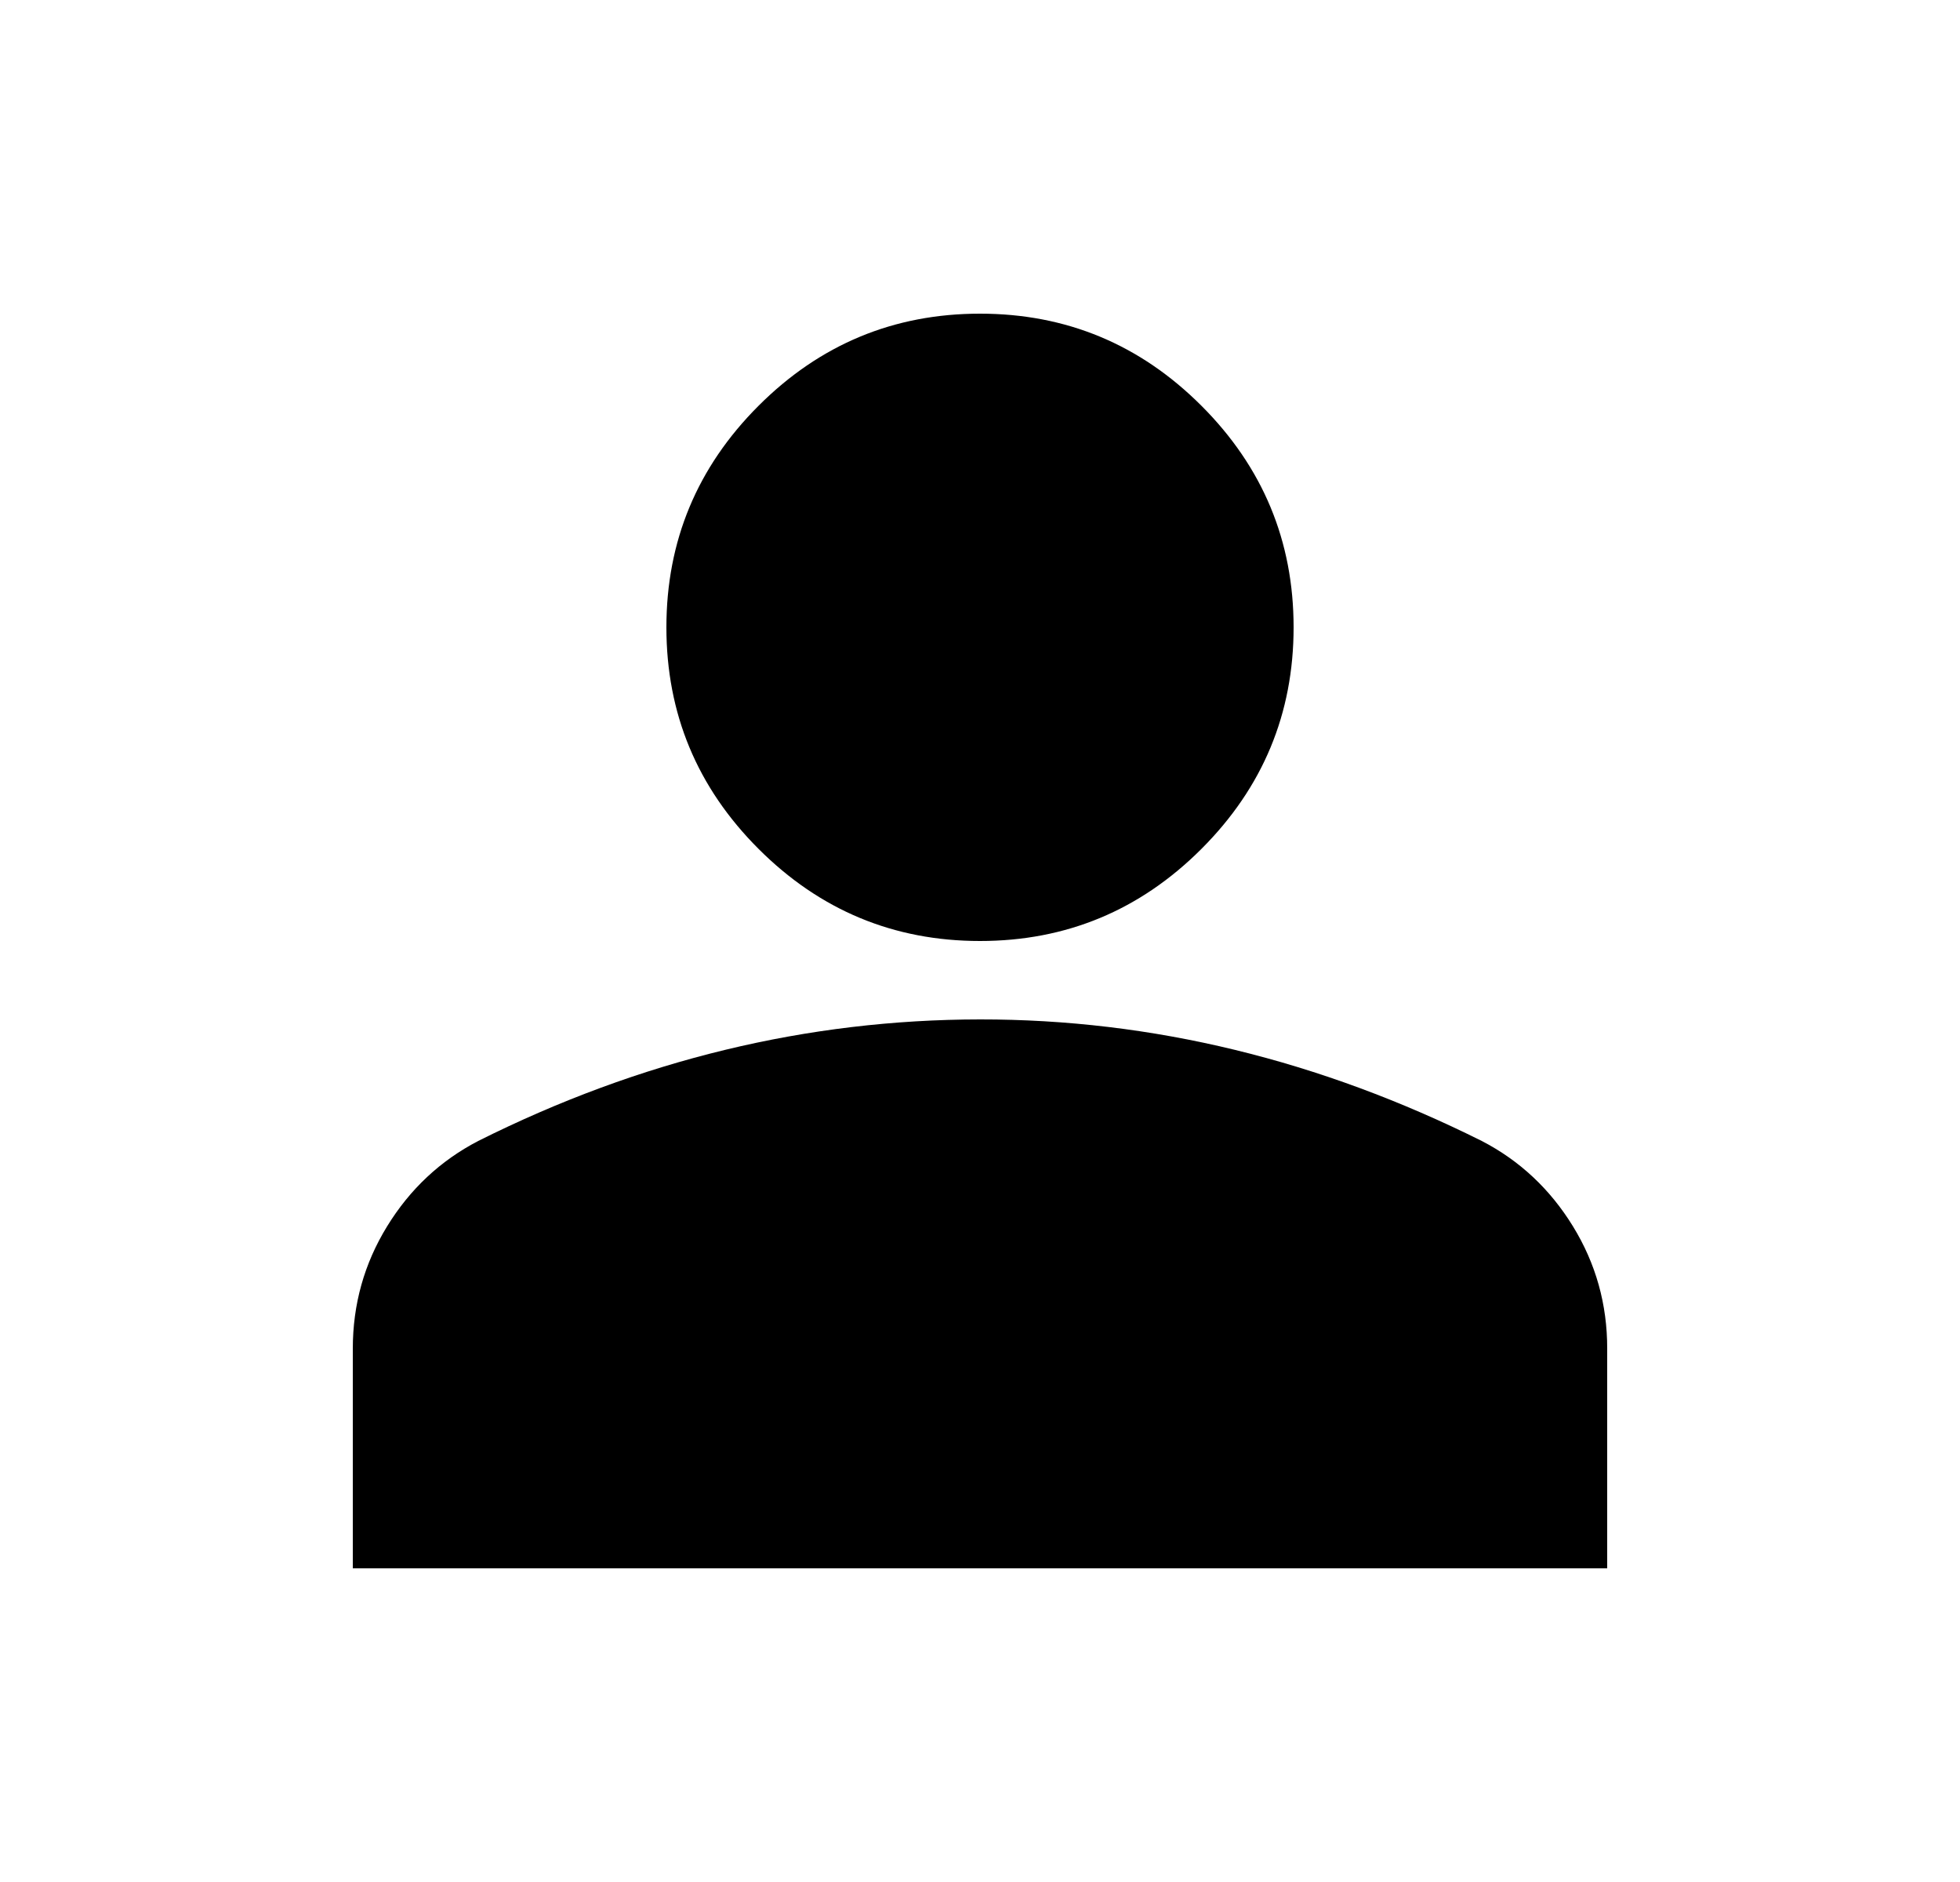 <svg width="25" height="24" viewBox="0 0 25 24" fill="none" xmlns="http://www.w3.org/2000/svg">
<path d="M12.5 12C11.4 12 10.458 11.608 9.675 10.825C8.892 10.042 8.5 9.1 8.5 8C8.5 6.9 8.892 5.958 9.675 5.175C10.458 4.392 11.4 4 12.5 4C13.6 4 14.542 4.392 15.325 5.175C16.108 5.958 16.5 6.9 16.5 8C16.5 9.1 16.108 10.042 15.325 10.825C14.542 11.608 13.6 12 12.5 12ZM4.5 20V17.2C4.5 16.633 4.646 16.113 4.938 15.638C5.23 15.163 5.617 14.801 6.1 14.55C7.133 14.033 8.183 13.646 9.25 13.388C10.317 13.13 11.4 13.001 12.5 13C13.6 12.999 14.683 13.129 15.75 13.388C16.817 13.647 17.867 14.035 18.9 14.55C19.383 14.8 19.771 15.163 20.063 15.638C20.355 16.113 20.501 16.634 20.5 17.2V20H4.5Z" fill="black"/>
</svg>
